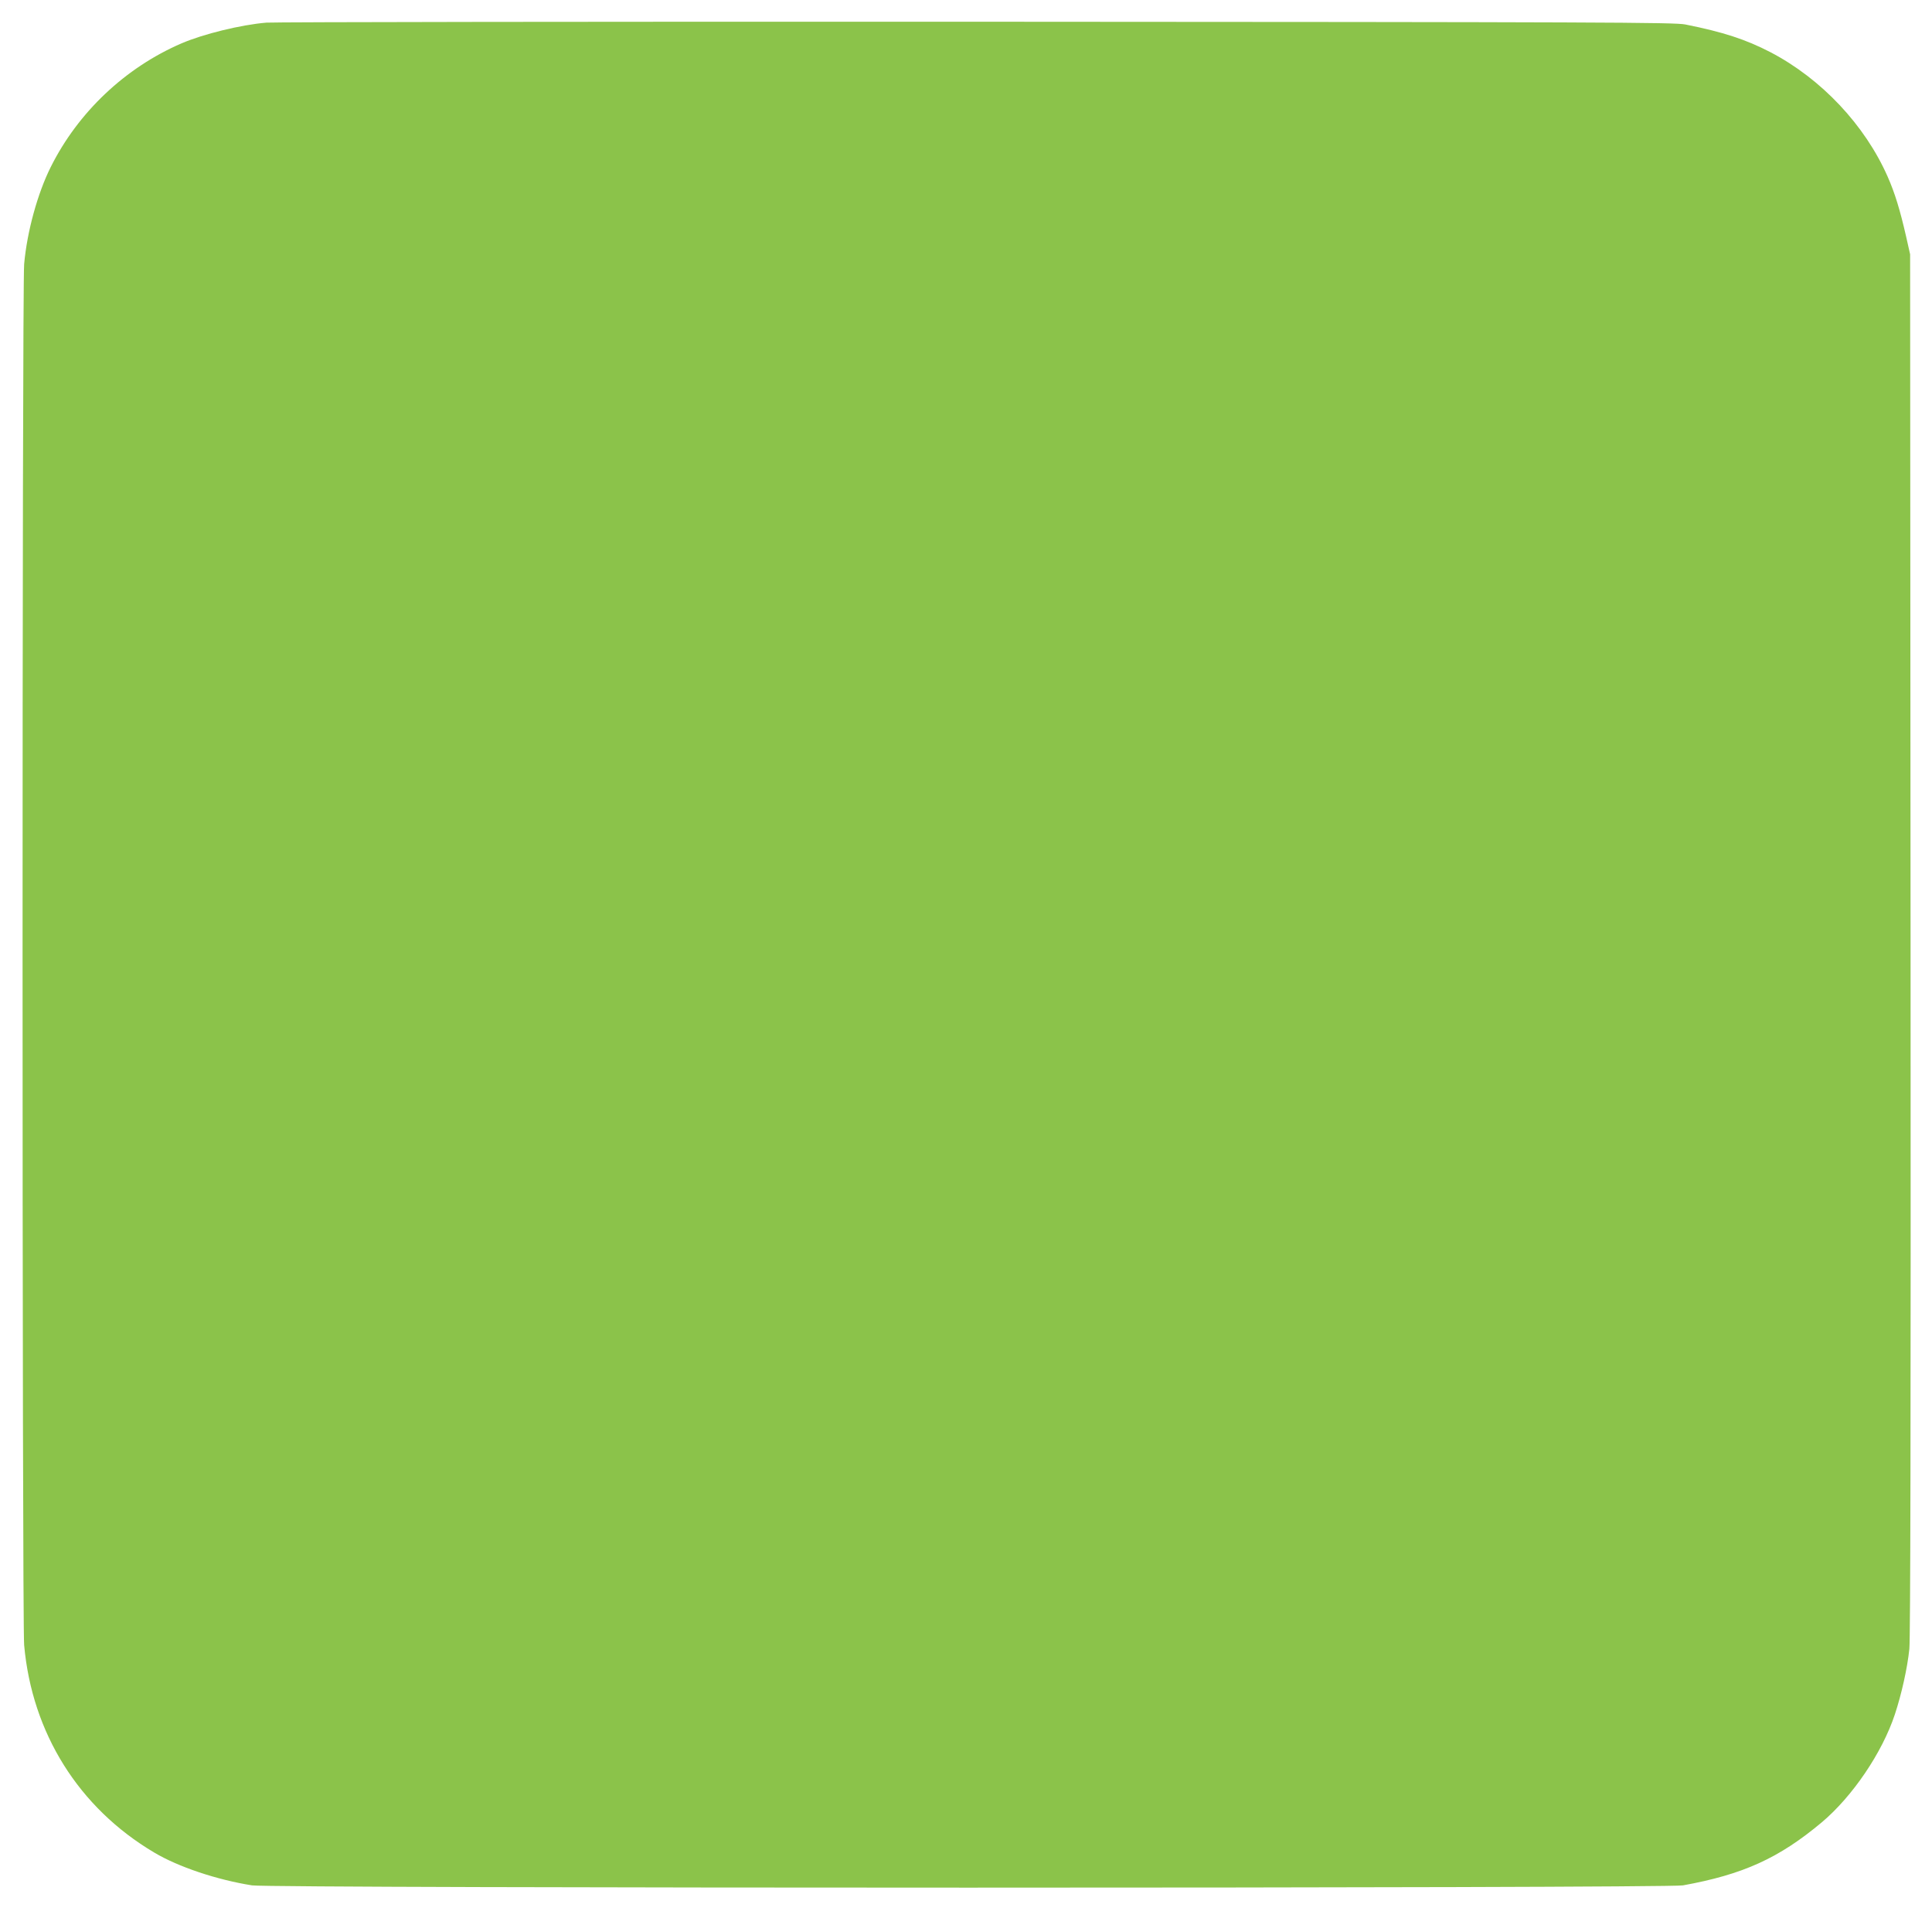 <?xml version="1.0" standalone="no"?>
<!DOCTYPE svg PUBLIC "-//W3C//DTD SVG 20010904//EN"
 "http://www.w3.org/TR/2001/REC-SVG-20010904/DTD/svg10.dtd">
<svg version="1.0" xmlns="http://www.w3.org/2000/svg"
 width="1280pt" height="1266pt" viewBox="0 0 1280 1266"
 preserveAspectRatio="xMidYMid meet">
<g transform="translate(0,1266) scale(0.1,-0.1)"
fill="#8bc34a" stroke="none">
<path d="M1765 12510 c-168 -14 -418 -75 -564 -138 -372 -161 -684 -456 -865
-819 -87 -174 -157 -428 -176 -643 -14 -159 -14 -8991 0 -9150 52 -583 362
-1078 861 -1374 159 -95 415 -181 649 -218 127 -20 9369 -20 9480 0 398 72
636 180 920 418 203 171 400 461 484 715 44 133 83 307 96 434 7 69 10 1509 8
4670 l-3 4570 -27 120 c-40 175 -74 286 -122 395 -151 342 -439 648 -776 824
-164 85 -314 134 -565 184 -72 14 -527 16 -4695 18 -2538 1 -4656 -2 -4705 -6z"/>
</g>
</svg>

